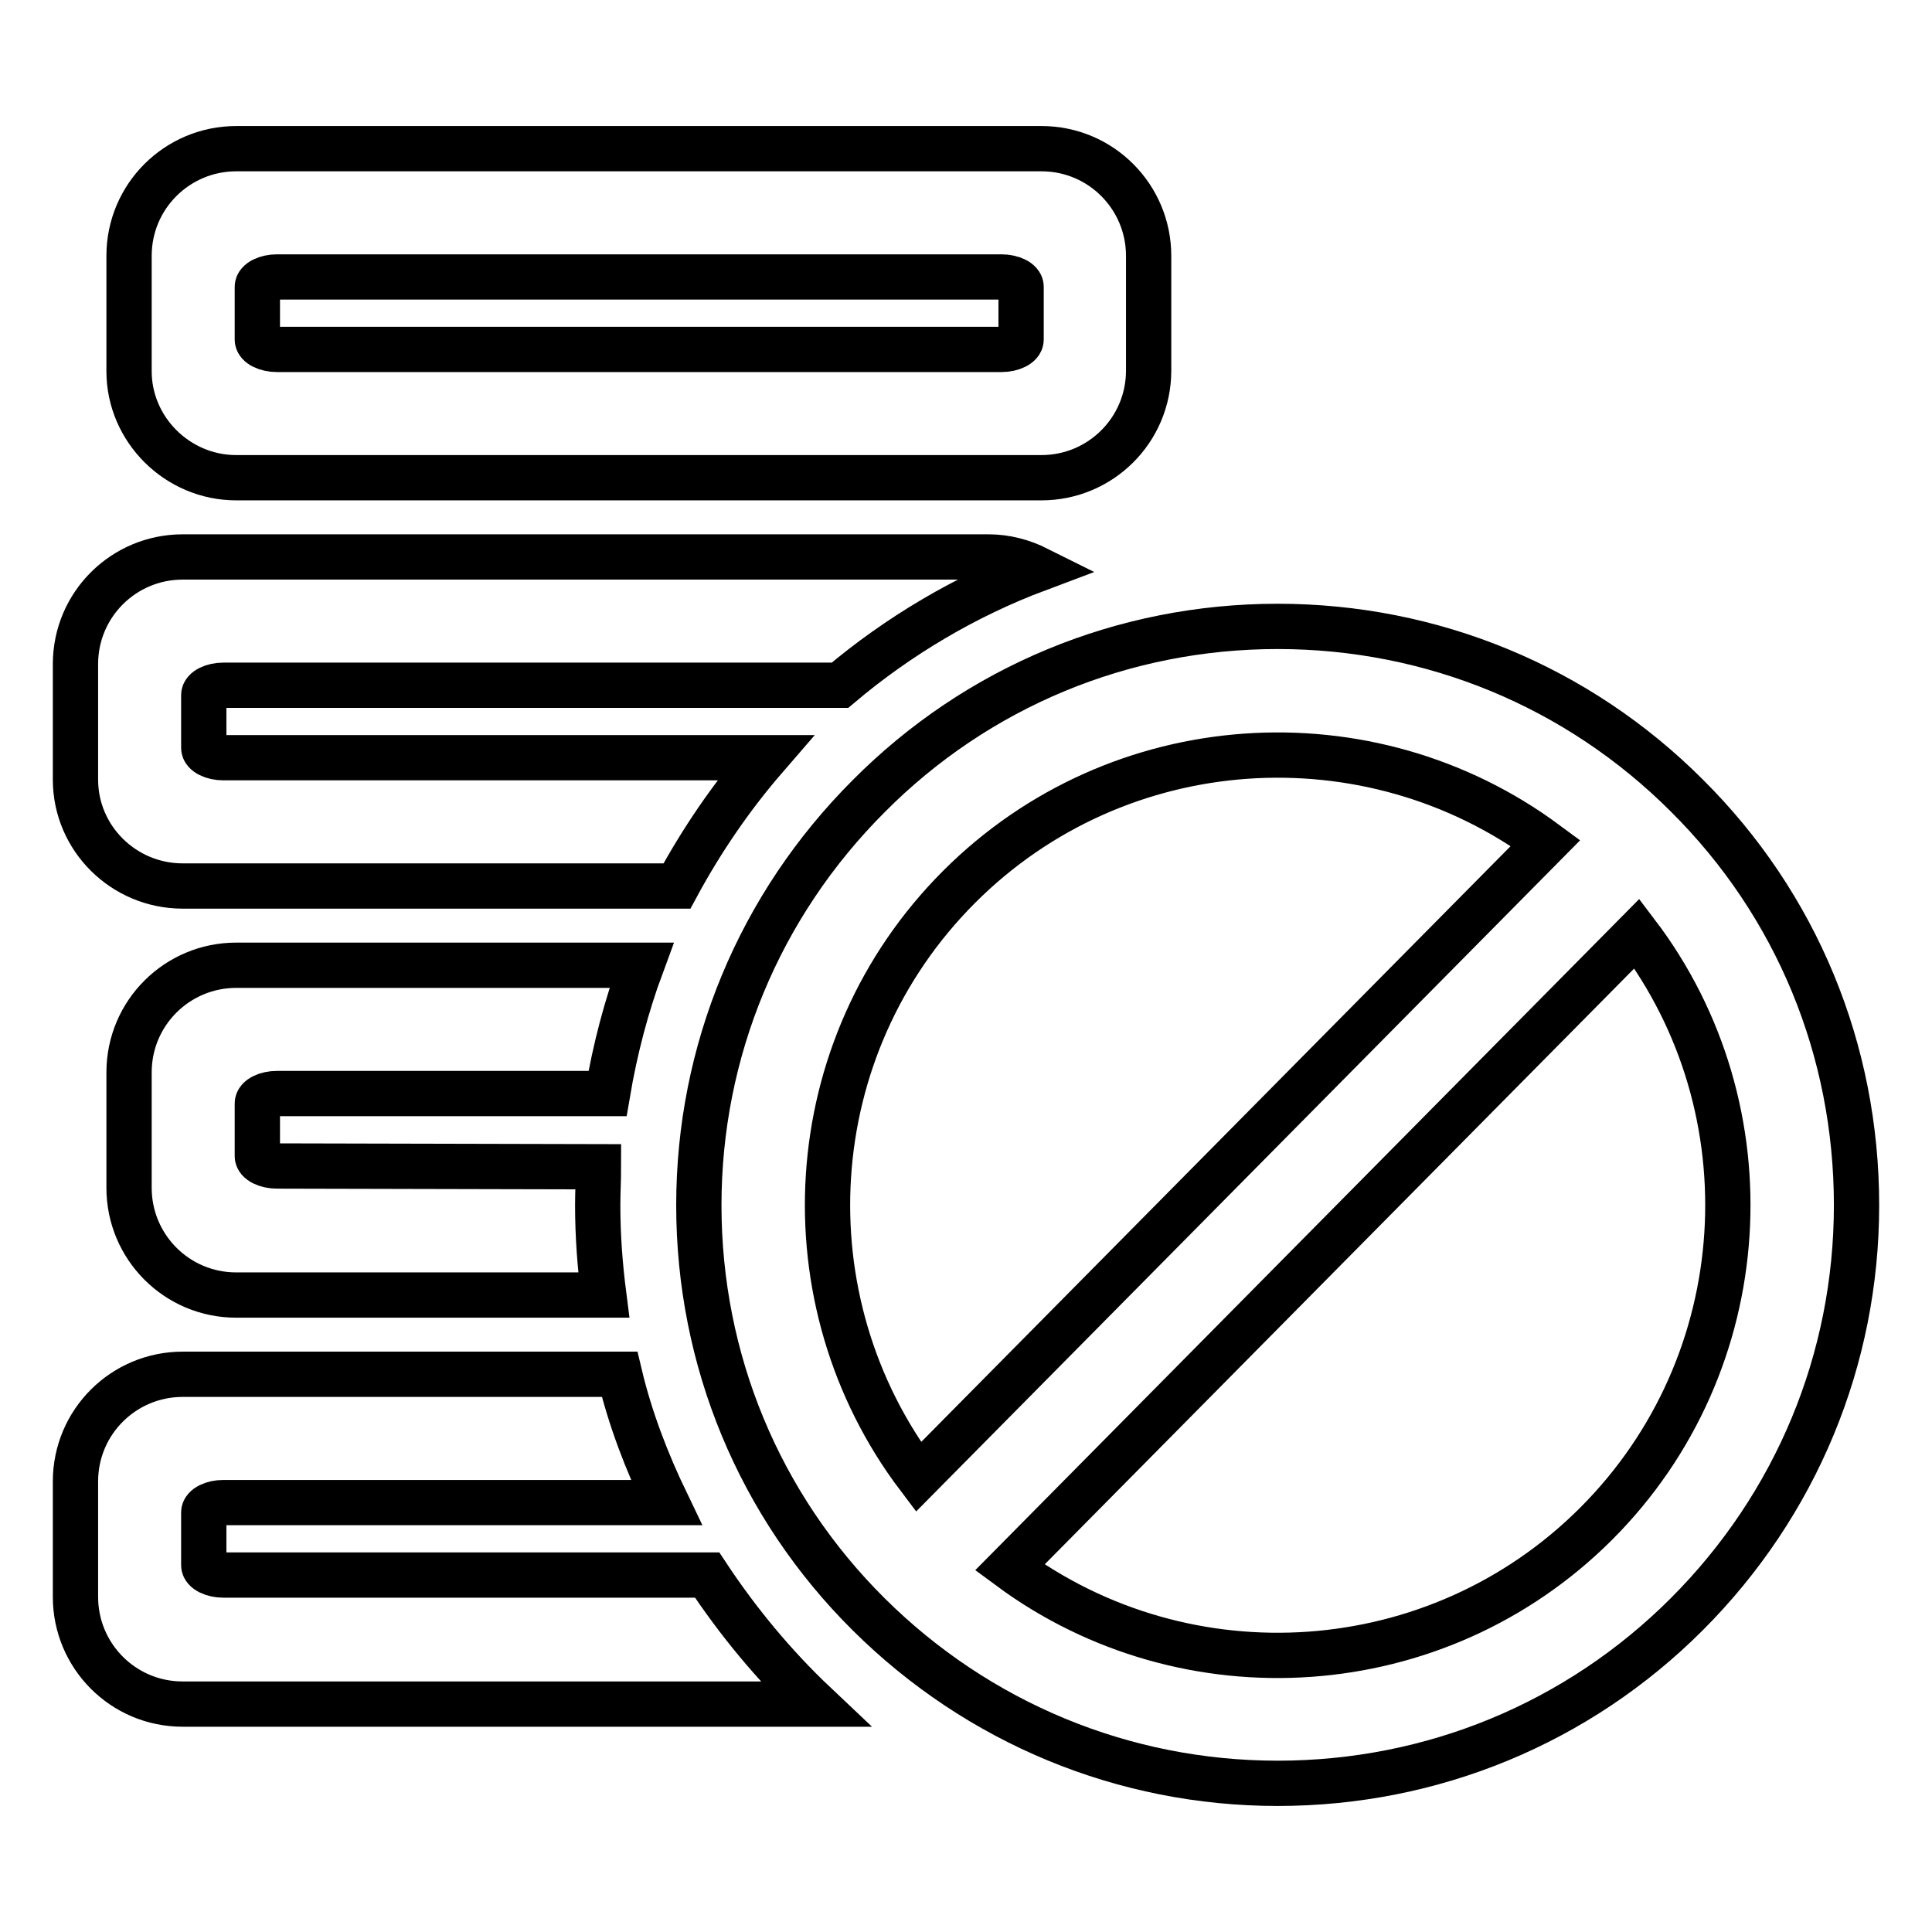 <?xml version="1.0" encoding="utf-8"?>
<!-- Svg Vector Icons : http://www.onlinewebfonts.com/icon -->
<!DOCTYPE svg PUBLIC "-//W3C//DTD SVG 1.1//EN" "http://www.w3.org/Graphics/SVG/1.1/DTD/svg11.dtd">
<svg version="1.1" xmlns="http://www.w3.org/2000/svg" xmlns:xlink="http://www.w3.org/1999/xlink" x="0px" y="0px" viewBox="0 0 256 256" enable-background="new 0 0 256 256" xml:space="preserve">
<g> <path stroke-width="6" fill-opacity="0" stroke="#000000"  d="M223.5,105.4C209.1,91,189.8,83,169.3,83c-20.5,0-39.8,8-54.2,22.5c-14.5,14.5-22.5,33.8-22.5,54.2 c0,20.5,8,39.8,22.5,54.2s33.8,22.4,54.2,22.4c20.5,0,39.8-8,54.2-22.4c14.5-14.5,22.5-33.8,22.5-54.2 C246,139.2,238.1,119.9,223.5,105.4L223.5,105.4z M127.1,117.5c21.1-21.1,54.3-23.1,77.7-5.8l-83.1,84 C104,172.3,105.8,138.8,127.1,117.5L127.1,117.5z M211.5,201.9c-21.1,21.1-54.3,23.1-77.7,5.8l83.1-84 C234.6,147,232.8,180.6,211.5,201.9L211.5,201.9z M31.3,63.3H138c7.8,0,14.2-6.3,14.2-14.2V33.9c0-7.8-6.3-14.2-14.2-14.2H31.3 c-7.8,0-14.2,6.3-14.2,14.2v15.3C17.1,56.9,23.5,63.3,31.3,63.3z M34.1,38c0-0.7,1.2-1.3,2.6-1.3h96c1.4,0,2.6,0.6,2.6,1.3v7 c0,0.7-1.2,1.3-2.6,1.3h-96c-1.4,0-2.6-0.6-2.6-1.3V38z M24.2,117.4h65.5c3.3-6.1,7.2-11.8,11.7-17H29.6c-1.4,0-2.6-0.6-2.6-1.3v-7 c0-0.7,1.2-1.3,2.6-1.3h81.7c7.7-6.5,16.6-11.8,26.2-15.4c-2-1-4.2-1.6-6.5-1.6H24.2c-7.8,0-14.2,6.3-14.2,14.2v15.3 C10,111.1,16.4,117.4,24.2,117.4L24.2,117.4z M36.7,154.5c-1.4,0-2.6-0.6-2.6-1.3v-7c0-0.7,1.2-1.3,2.6-1.3h43.8 c1-5.9,2.5-11.6,4.5-17H31.3c-7.8,0-14.2,6.3-14.2,14.2v15.3c0,7.8,6.3,14.2,14.2,14.2H80c-0.5-3.9-0.8-7.8-0.8-11.9 c0-1.7,0.1-3.4,0.1-5.1L36.7,154.5L36.7,154.5z M93.7,208.7H29.6c-1.4,0-2.6-0.6-2.6-1.3v-7c0-0.7,1.2-1.3,2.6-1.3h58.7 c-2.6-5.4-4.8-11.1-6.2-17H24.2c-7.8,0-14.2,6.3-14.2,14.2v15.3c0,7.8,6.3,14.2,14.2,14.2H108C102.6,220.7,97.8,214.9,93.7,208.7 L93.7,208.7z"/></g>
</svg>